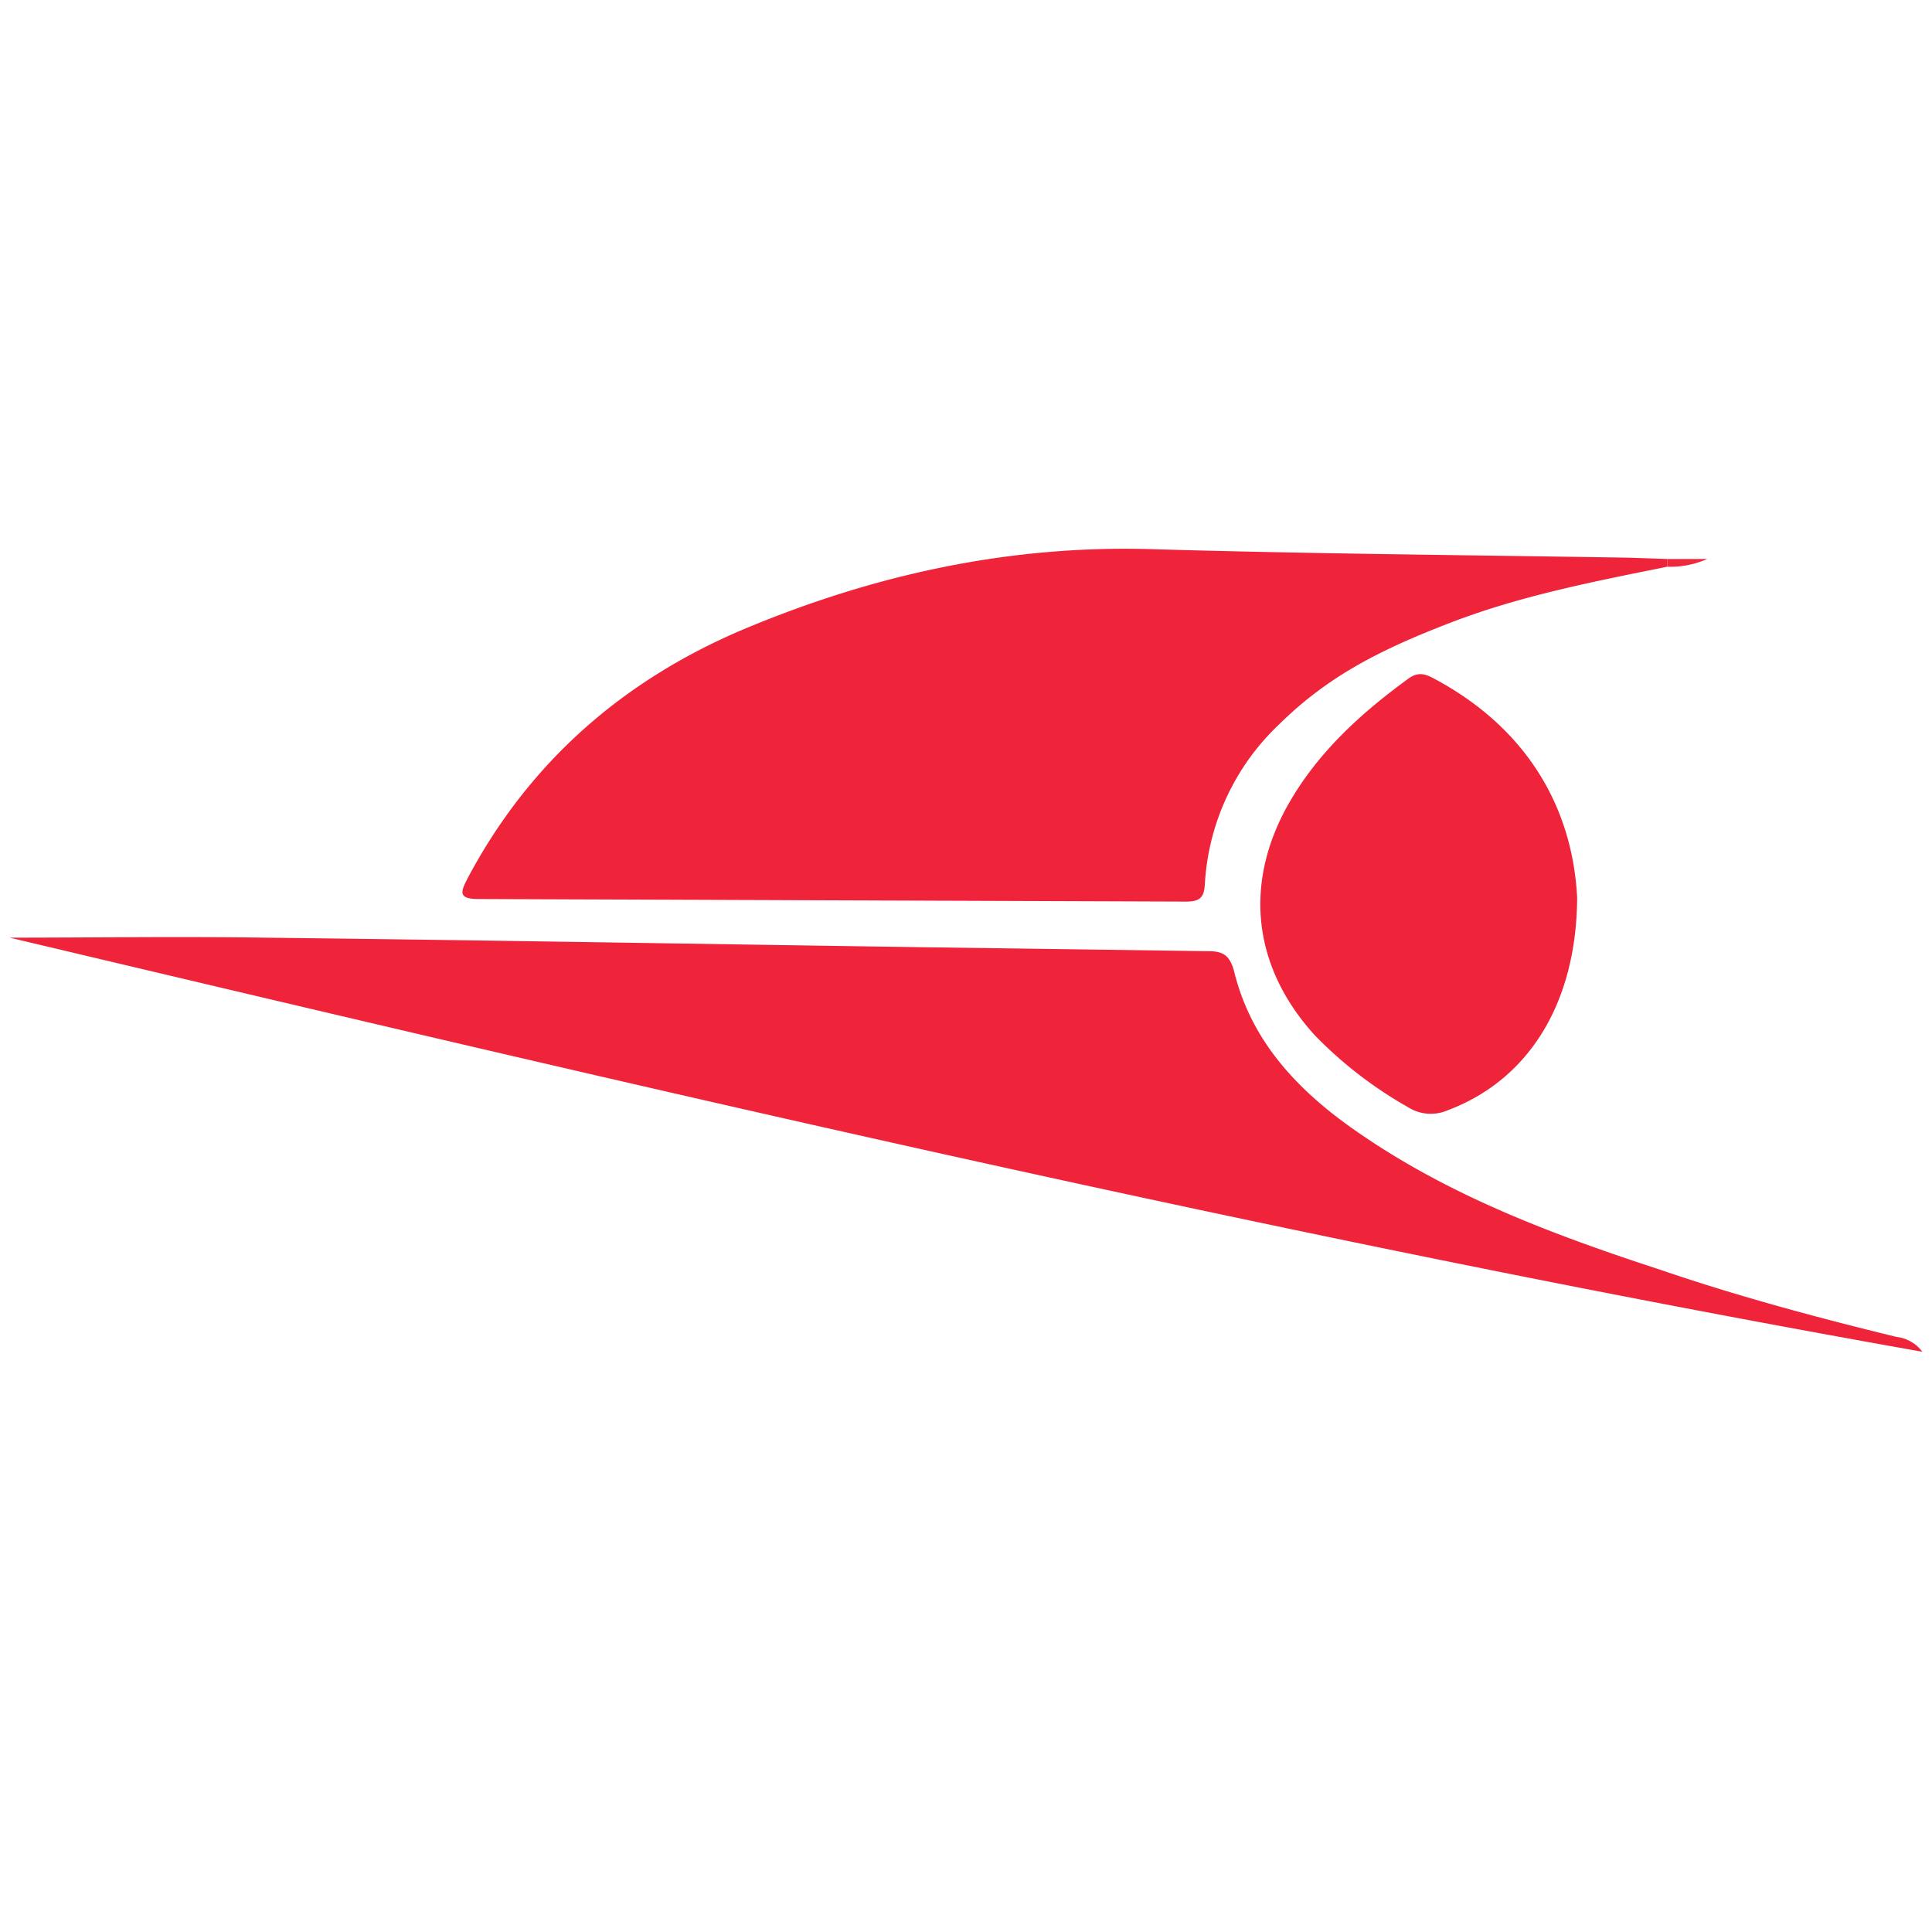 <svg id="Layer_1" data-name="Layer 1" xmlns="http://www.w3.org/2000/svg" width="300" height="300" viewBox="0 0 300 300"><defs><style>.cls-1{fill:#ef2339;}.cls-2{fill:#ef283d;}</style></defs><path class="cls-1" d="M258.9,88c-11.4,2.3-22.8,4.5-33.7,8.7s-19,8.3-26.6,15.8a37,37,0,0,0-11.5,24.6c-.1,2.1-.6,2.9-2.9,2.9l-109.9-.4c-3.3,0-2.7-1.2-1.7-3.2,9.6-18.1,24.2-30.8,42.9-38.7,20.5-8.6,41.8-13.2,64.2-12.4,24.4.7,48.9.9,73.3,1.3l5.9.2Z"/><path class="cls-1" d="M1.5,145.6c13.2,0,26.3-.2,39.5,0,34.5.4,68.9,1,103.4,1.5l43.2.6c2.3,0,3.3.6,4,3,2.6,10.8,9.7,18.4,18.5,24.6,14.6,10.3,31,16.4,47.8,21.9,12,4.1,24.3,7.4,36.6,10.4a5.8,5.8,0,0,1,4,2.3C198.1,192.1,99.8,168.9,1.5,145.6Z"/><path class="cls-1" d="M244.9,139.4c-.1,16.7-7.8,28.4-20.1,33a6.6,6.6,0,0,1-6.2-.5,64.4,64.4,0,0,1-14.4-11.1c-9.4-10.3-11.1-22.9-4.6-35.1,4.6-8.5,11.5-14.8,19.2-20.4,1.7-1.2,3-.4,4.3.3C237.4,113.4,244.2,125.7,244.9,139.4Z"/><path class="cls-2" d="M258.9,88V86.8h6.2A14.2,14.2,0,0,1,258.9,88Z"/></svg>
